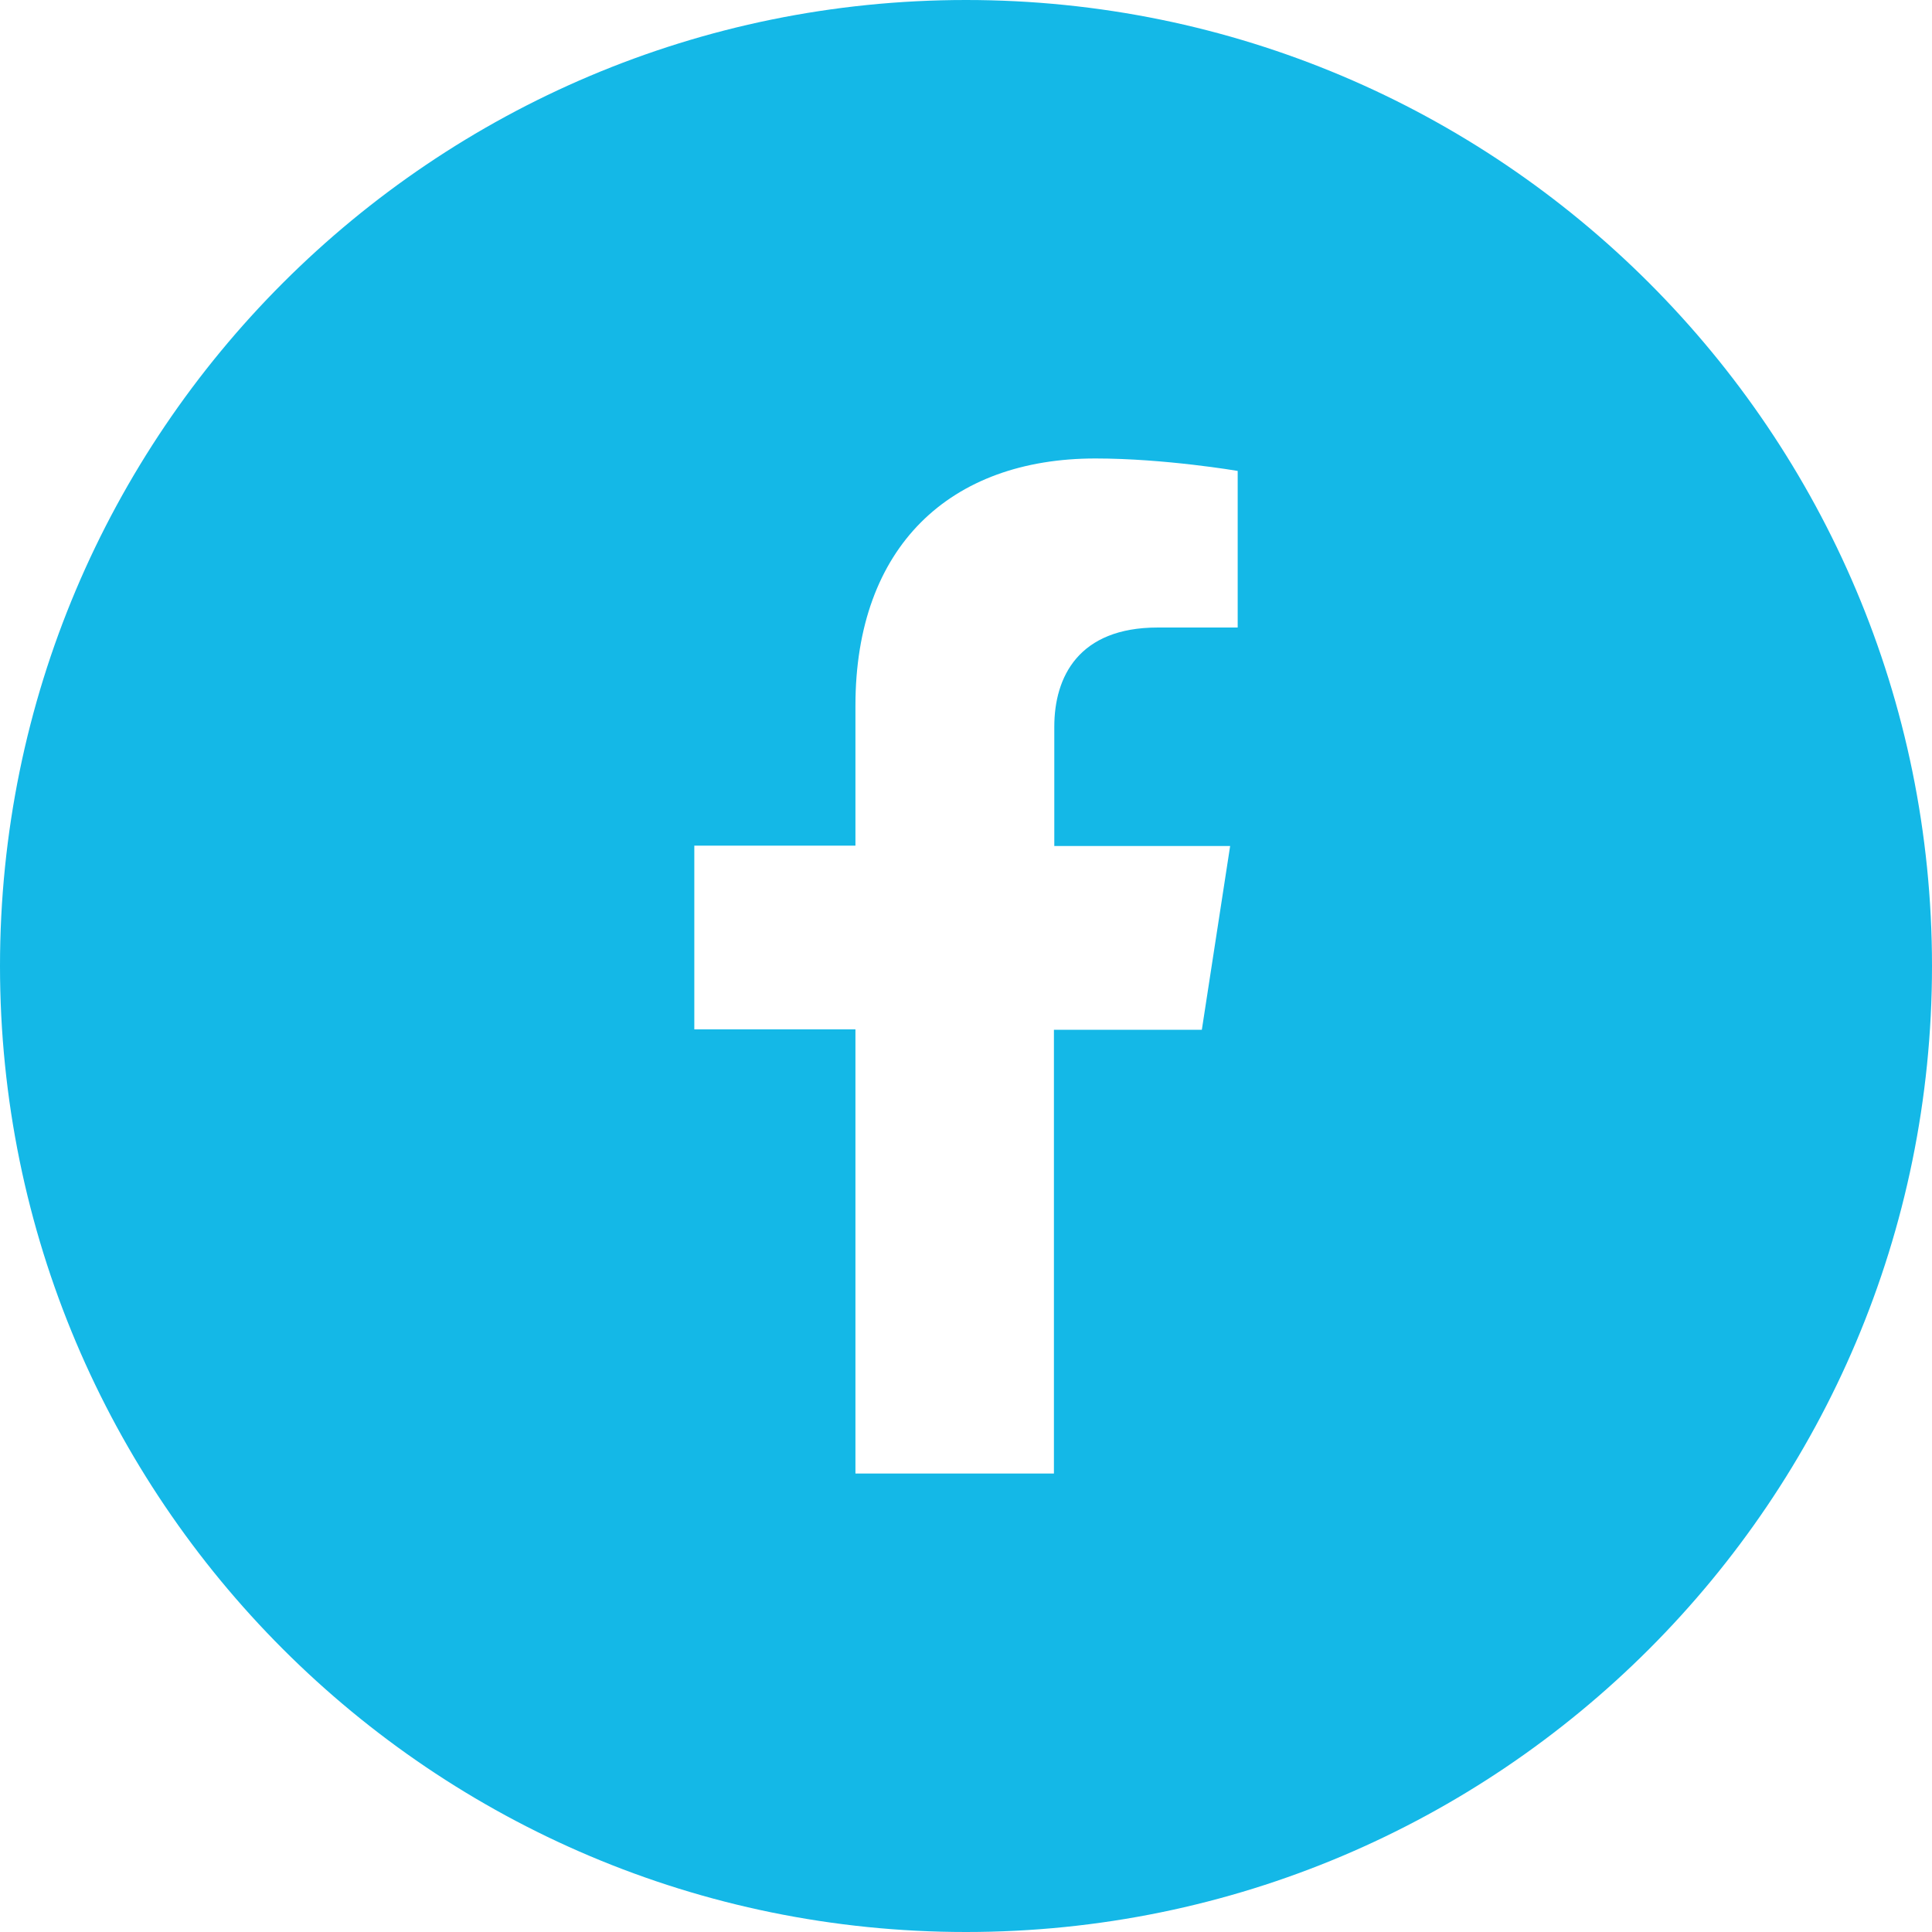 <?xml version="1.0" encoding="utf-8"?>
<!-- Generator: Adobe Illustrator 28.0.0, SVG Export Plug-In . SVG Version: 6.00 Build 0)  -->
<svg version="1.1" id="Layer_1" xmlns:svgjs="http://svgjs.com/svgjs"
	 xmlns="http://www.w3.org/2000/svg" xmlns:xlink="http://www.w3.org/1999/xlink" x="0px" y="0px" viewBox="0 0 512 512"
	 style="enable-background:new 0 0 512 512;" xml:space="preserve">
<style type="text/css">
	.st0{fill:#14B8E7;}
</style>
<path class="st0" d="M256,0C114.6,0,0,114.6,0,256s114.6,256,256,256s256-114.6,256-256S397.4,0,256,0z M328,166.3h-21.2
	c-20.9,0-27.4,13-27.4,26.3v31.6H326l-7.5,48.7h-39.2v117.6h-52.6V272.8H184v-48.7h42.7V187c0-42.2,25.1-65.5,63.6-65.5
	c18.4,0,37.7,3.3,37.7,3.3V166.3z"/>
</svg>
